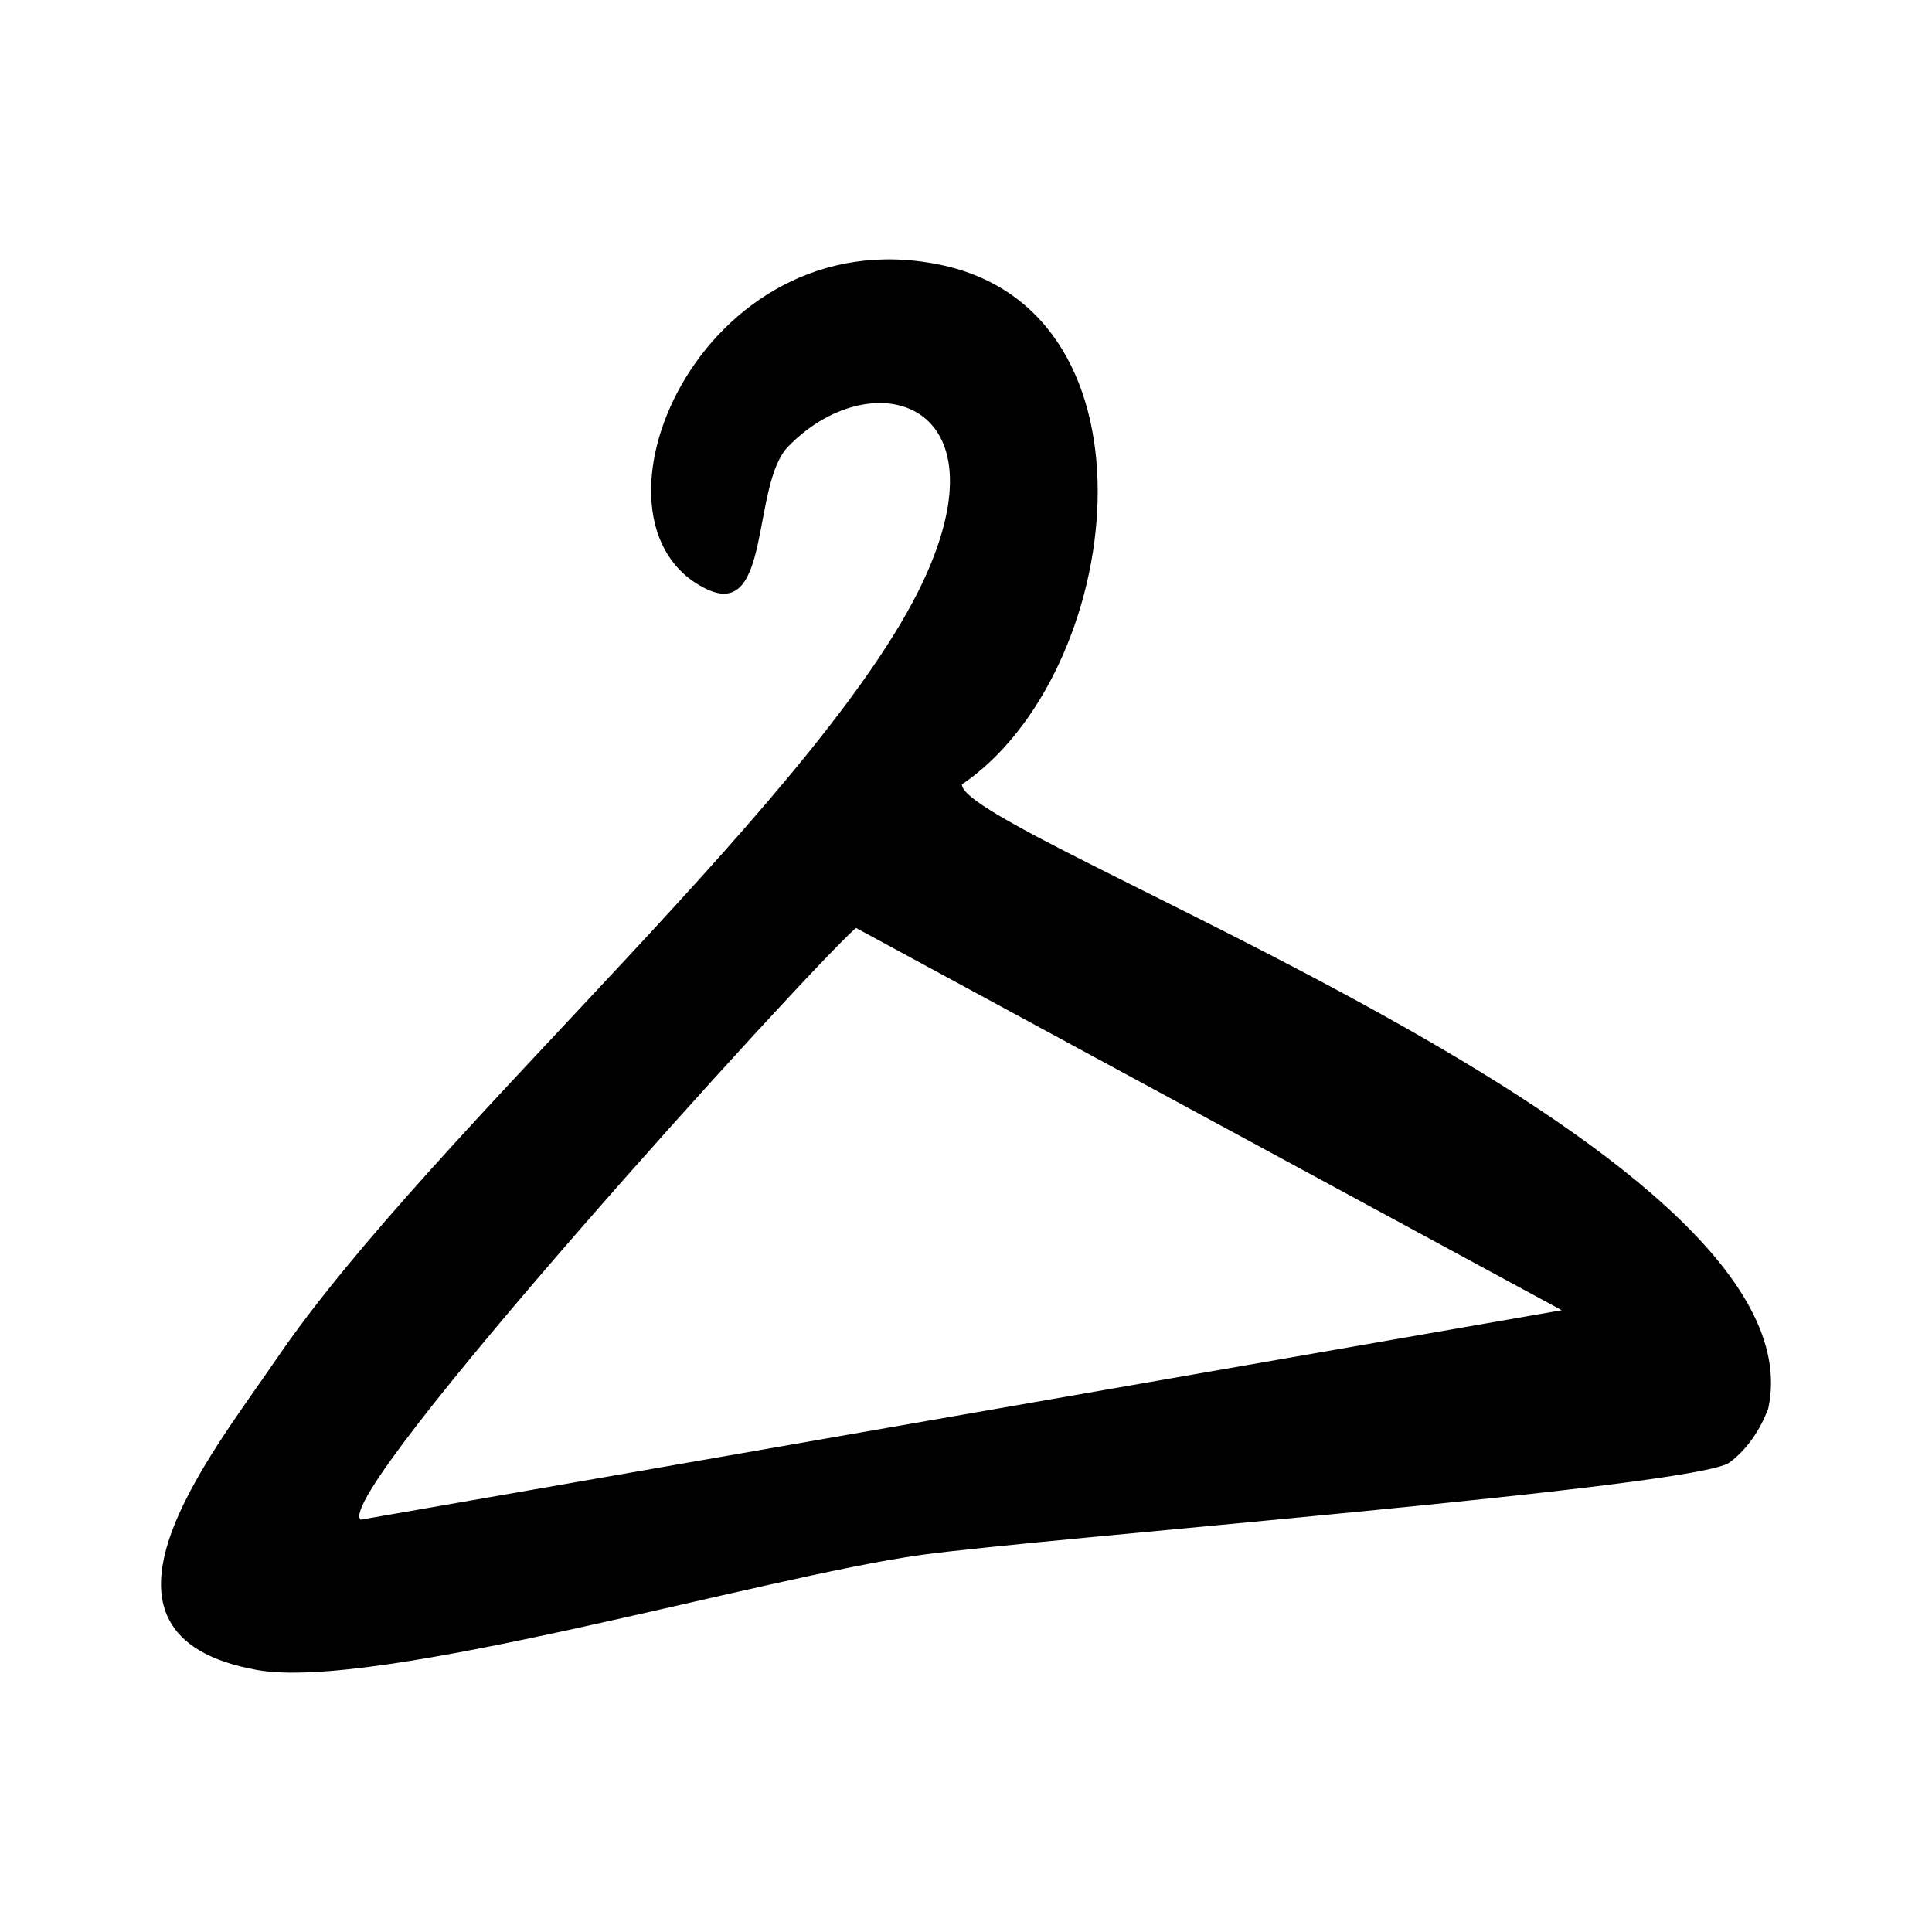 <svg width="24" height="24" viewBox="0 0 24 24" fill="none" xmlns="http://www.w3.org/2000/svg">
<path d="M9.792 5.546C9.33 6.021 9.586 7.707 8.776 7.317C7.083 6.503 8.694 2.684 11.665 3.286C14.521 3.863 13.967 8.374 11.949 9.745C11.949 10.398 22.69 14.221 21.965 17.5C21.866 17.76 21.708 18 21.486 18.167C21.083 18.475 12.948 19.107 11.443 19.316C9.46 19.59 4.676 21.012 3.192 20.745C0.795 20.314 2.621 18.075 3.425 16.895C5.357 14.05 10.373 9.748 11.525 7.095C12.459 4.944 10.804 4.506 9.792 5.546ZM19.4 16.276L10.633 11.527C10.038 12.046 4.098 18.588 4.481 18.878L19.4 16.276Z" fill="black"/>
</svg>
